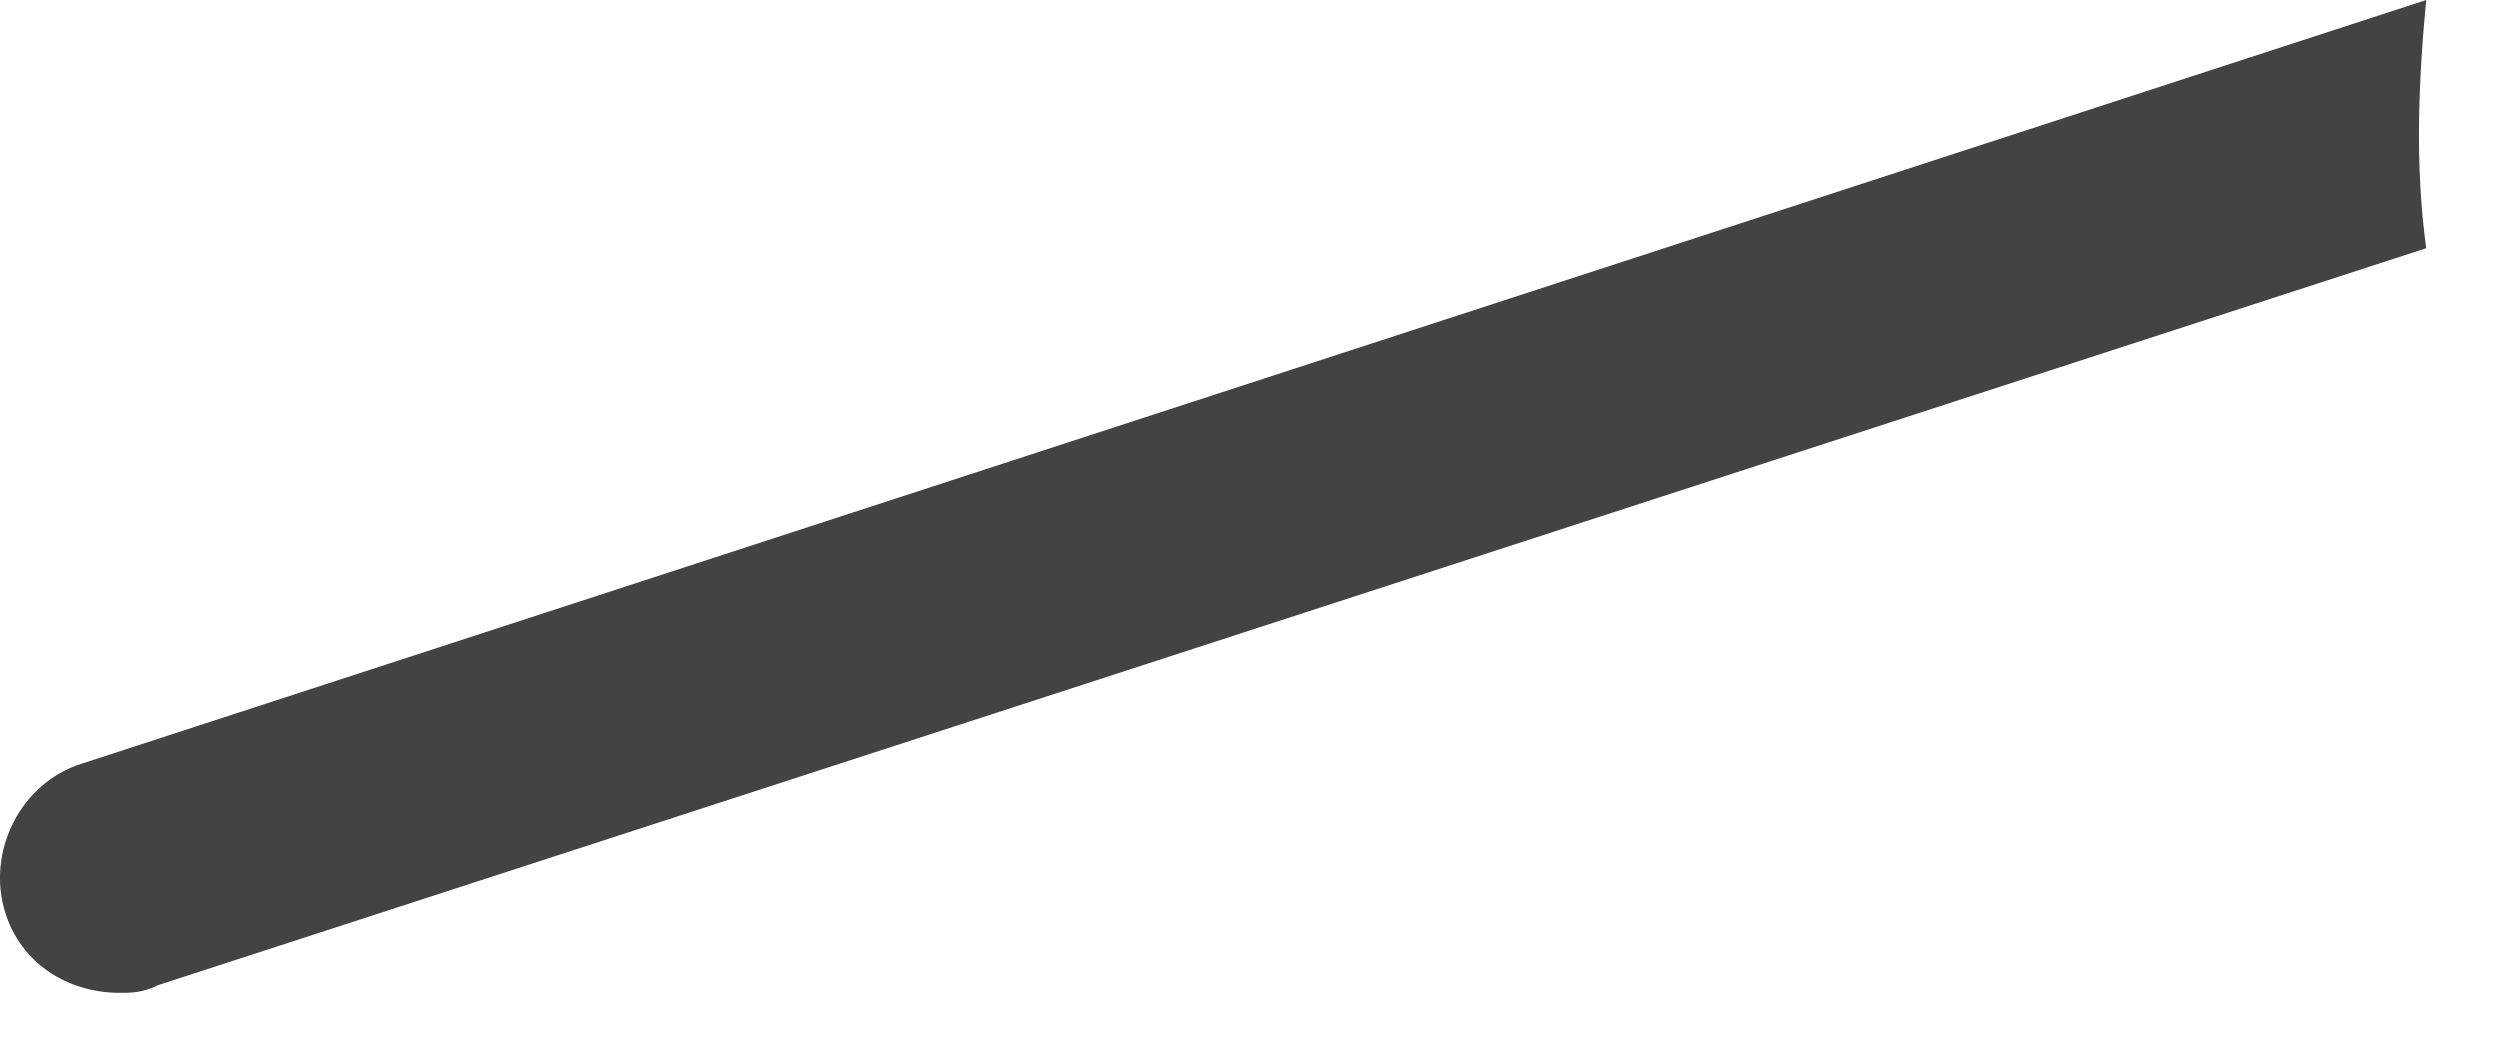 <?xml version="1.0" encoding="utf-8"?>
<svg xmlns="http://www.w3.org/2000/svg" fill="none" height="100%" overflow="visible" preserveAspectRatio="none" style="display: block;" viewBox="0 0 31 13" width="100%">
<path d="M30.085 0L1.012 9.47C0.255 9.707 -0.171 10.559 0.065 11.316C0.255 11.932 0.823 12.311 1.486 12.311C1.628 12.311 1.77 12.311 1.959 12.216L30.085 3.078C29.943 2.036 29.99 0.994 30.085 0Z" fill="#434344" id="Vector"/>
</svg>